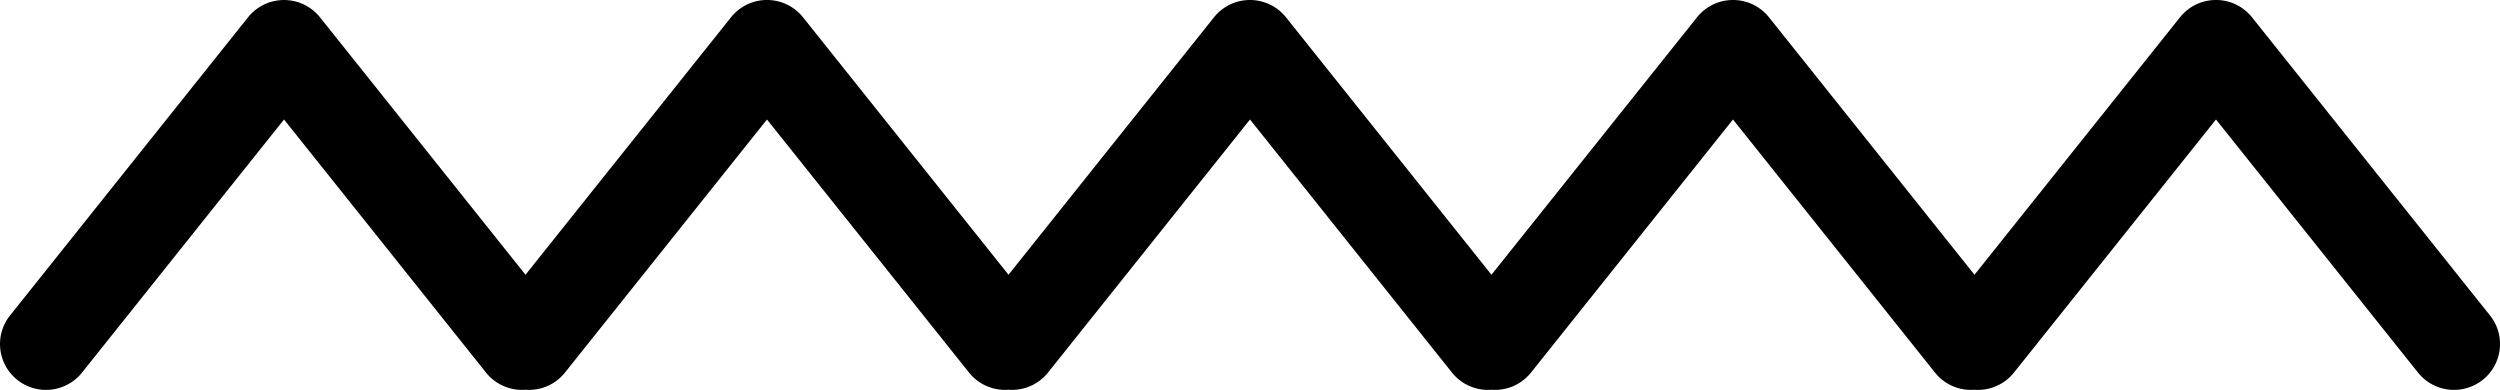 <svg xmlns="http://www.w3.org/2000/svg" width="109" height="17" viewBox="0 0 109 17">
    <path fill="#000" fill-rule="nonzero" d="M86.088 16.994a2.006 2.006 0 0 1-1.721-.748L75.558 5.21 66.75 16.246a2.006 2.006 0 0 1-1.72.748 2.006 2.006 0 0 1-1.722-.748L54.5 5.21l-8.808 11.035a2.006 2.006 0 0 1-1.721.748 2.006 2.006 0 0 1-1.72-.748L33.44 5.21l-8.808 11.035a2.006 2.006 0 0 1-1.72.748 2.006 2.006 0 0 1-1.721-.748L12.383 5.21 3.575 16.246a2.01 2.01 0 0 1-2.818.319 1.996 1.996 0 0 1-.32-2.81l10.377-13a2.009 2.009 0 0 1 3.138 0l8.96 11.224L31.872.754a2.009 2.009 0 0 1 3.139 0l8.96 11.225L52.93.754a2.009 2.009 0 0 1 3.138 0l8.96 11.225L73.99.754a2.009 2.009 0 0 1 3.138 0l8.96 11.225L95.048.754a2.009 2.009 0 0 1 3.139 0l10.377 13c.69.864.547 2.123-.32 2.81a2.01 2.01 0 0 1-2.818-.318L96.617 5.21l-8.809 11.035a2.006 2.006 0 0 1-1.72.748z"/>
</svg>
